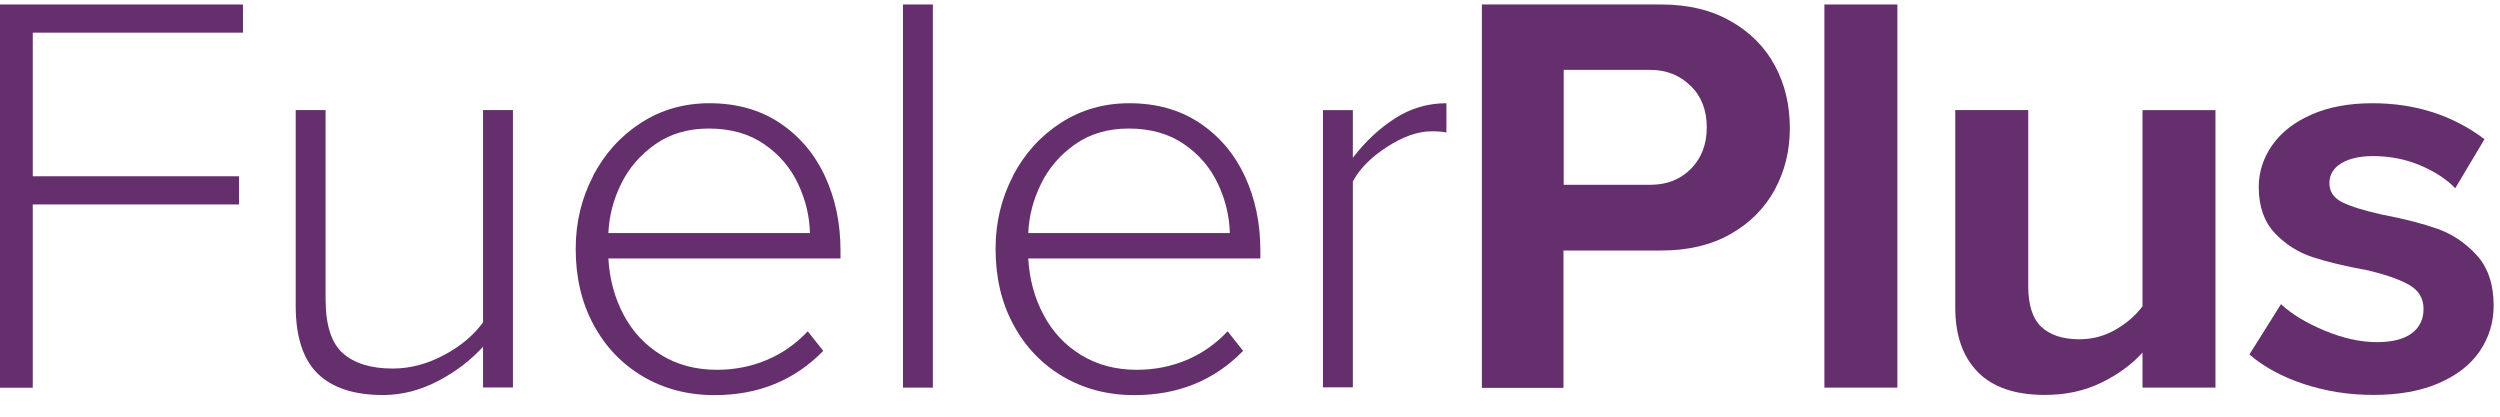 <svg width="96" height="16" viewBox="0 0 96 16" fill="none" xmlns="http://www.w3.org/2000/svg">
<path d="M0 0.172H9.33V1.254H1.258V6.769H9.179V7.851H1.258V14.889H0V0.172Z" fill="#642F6C"/>
<path d="M18.549 13.314C18.063 13.845 17.483 14.287 16.805 14.638C16.127 14.989 15.428 15.169 14.709 15.169C13.59 15.169 12.752 14.891 12.193 14.34C11.633 13.788 11.355 12.922 11.355 11.742V4.226H12.503V11.492C12.503 12.481 12.724 13.171 13.165 13.563C13.606 13.956 14.248 14.152 15.085 14.152C15.747 14.152 16.396 13.98 17.038 13.641C17.679 13.302 18.181 12.881 18.549 12.379V4.226H19.697V14.879H18.549V13.314Z" fill="#642F6C"/>
<path d="M22.773 6.75C23.223 5.896 23.835 5.218 24.616 4.715C25.396 4.213 26.27 3.964 27.242 3.964C28.284 3.964 29.187 4.217 29.947 4.724C30.702 5.23 31.282 5.912 31.678 6.766C32.075 7.62 32.275 8.567 32.275 9.613V9.924H23.361C23.406 10.712 23.598 11.431 23.946 12.085C24.289 12.738 24.771 13.253 25.392 13.633C26.009 14.012 26.723 14.2 27.532 14.2C28.21 14.2 28.843 14.074 29.44 13.825C30.036 13.575 30.559 13.208 31.017 12.722L31.613 13.473C30.51 14.605 29.121 15.173 27.442 15.173C26.413 15.173 25.494 14.932 24.685 14.454C23.876 13.976 23.243 13.31 22.79 12.464C22.332 11.619 22.107 10.647 22.107 9.556C22.107 8.539 22.332 7.603 22.781 6.75H22.773ZM25.167 5.537C24.595 5.937 24.154 6.443 23.856 7.052C23.553 7.665 23.39 8.294 23.361 8.951H31.102C31.086 8.31 30.939 7.681 30.649 7.064C30.359 6.447 29.93 5.937 29.346 5.537C28.766 5.136 28.055 4.936 27.218 4.936C26.425 4.936 25.739 5.136 25.167 5.537Z" fill="#642F6C"/>
<path d="M34.674 0.172H35.822V14.885H34.674V0.172Z" fill="#642F6C"/>
<path d="M38.896 6.75C39.346 5.896 39.958 5.218 40.739 4.715C41.519 4.213 42.393 3.964 43.365 3.964C44.407 3.964 45.31 4.217 46.069 4.724C46.825 5.23 47.405 5.912 47.802 6.766C48.198 7.62 48.398 8.567 48.398 9.613V9.924H39.485C39.529 10.712 39.721 11.431 40.069 12.085C40.412 12.738 40.894 13.253 41.515 13.633C42.132 14.012 42.846 14.2 43.655 14.2C44.333 14.2 44.967 14.074 45.563 13.825C46.159 13.575 46.682 13.208 47.14 12.722L47.736 13.473C46.633 14.605 45.244 15.173 43.565 15.173C42.536 15.173 41.617 14.932 40.808 14.454C39.999 13.976 39.366 13.31 38.913 12.464C38.455 11.619 38.23 10.647 38.23 9.556C38.23 8.539 38.455 7.603 38.904 6.75H38.896ZM41.29 5.537C40.718 5.937 40.277 6.443 39.979 7.052C39.676 7.665 39.513 8.294 39.485 8.951H47.226C47.209 8.31 47.062 7.681 46.772 7.064C46.482 6.447 46.053 5.937 45.469 5.537C44.889 5.136 44.178 4.936 43.341 4.936C42.548 4.936 41.862 5.136 41.29 5.537Z" fill="#642F6C"/>
<path d="M50.801 4.229H51.949V6.059C52.435 5.426 52.978 4.92 53.583 4.536C54.183 4.152 54.841 3.964 55.543 3.964V5.087C55.413 5.059 55.221 5.042 54.971 5.042C54.441 5.042 53.869 5.247 53.252 5.647C52.635 6.047 52.202 6.492 51.949 6.97V14.874H50.801V4.221V4.229Z" fill="#642F6C"/>
<path d="M56.908 0.172H63.792C64.821 0.172 65.712 0.384 66.459 0.813C67.211 1.238 67.774 1.81 68.158 2.525C68.542 3.24 68.73 4.036 68.73 4.918C68.73 5.801 68.534 6.577 68.146 7.292C67.754 8.007 67.19 8.57 66.447 8.991C65.703 9.412 64.817 9.62 63.788 9.62H60.038V14.894H56.904V0.172H56.908ZM64.919 3.297C64.506 2.888 63.992 2.684 63.375 2.684H60.046V7.096H63.375C64.008 7.096 64.527 6.891 64.931 6.483C65.336 6.074 65.54 5.543 65.54 4.89C65.54 4.236 65.336 3.701 64.923 3.297H64.919Z" fill="#642F6C"/>
<path d="M70.057 0.172H72.859V14.885H70.057V0.172Z" fill="#642F6C"/>
<path d="M82.276 13.535C81.863 13.992 81.34 14.376 80.699 14.691C80.058 15.005 79.335 15.165 78.526 15.165C77.378 15.165 76.52 14.871 75.944 14.282C75.368 13.694 75.082 12.869 75.082 11.807V4.226H77.884V10.978C77.884 11.717 78.052 12.24 78.391 12.555C78.73 12.869 79.216 13.028 79.845 13.028C80.344 13.028 80.809 12.906 81.234 12.661C81.659 12.416 82.006 12.117 82.272 11.762V4.23H85.074V14.883H82.272V13.539L82.276 13.535Z" fill="#642F6C"/>
<path d="M87.594 11.684C88.007 12.068 88.567 12.403 89.269 12.697C89.976 12.991 90.646 13.138 91.275 13.138C91.863 13.138 92.308 13.024 92.611 12.799C92.913 12.575 93.064 12.26 93.064 11.864C93.064 11.468 92.888 11.161 92.533 10.953C92.182 10.745 91.642 10.553 90.924 10.381C90.07 10.226 89.363 10.058 88.808 9.875C88.248 9.691 87.762 9.384 87.353 8.951C86.945 8.518 86.736 7.93 86.736 7.183C86.736 6.603 86.908 6.068 87.255 5.573C87.602 5.079 88.105 4.687 88.767 4.397C89.428 4.107 90.209 3.964 91.103 3.964C92.749 3.964 94.183 4.425 95.405 5.345L94.281 7.228C93.942 6.876 93.489 6.582 92.925 6.345C92.357 6.108 91.761 5.994 91.128 5.994C90.613 5.994 90.205 6.088 89.902 6.272C89.6 6.456 89.449 6.713 89.449 7.036C89.449 7.358 89.616 7.603 89.943 7.767C90.274 7.93 90.785 8.09 91.475 8.241C92.329 8.404 93.04 8.588 93.615 8.792C94.187 9 94.69 9.339 95.115 9.809C95.54 10.283 95.756 10.924 95.756 11.733C95.756 12.383 95.576 12.967 95.217 13.494C94.857 14.017 94.326 14.425 93.628 14.723C92.929 15.021 92.1 15.165 91.144 15.165C90.188 15.165 89.33 15.026 88.485 14.752C87.639 14.474 86.937 14.094 86.377 13.612L87.59 11.68L87.594 11.684Z" fill="#642F6C"/>
</svg>
